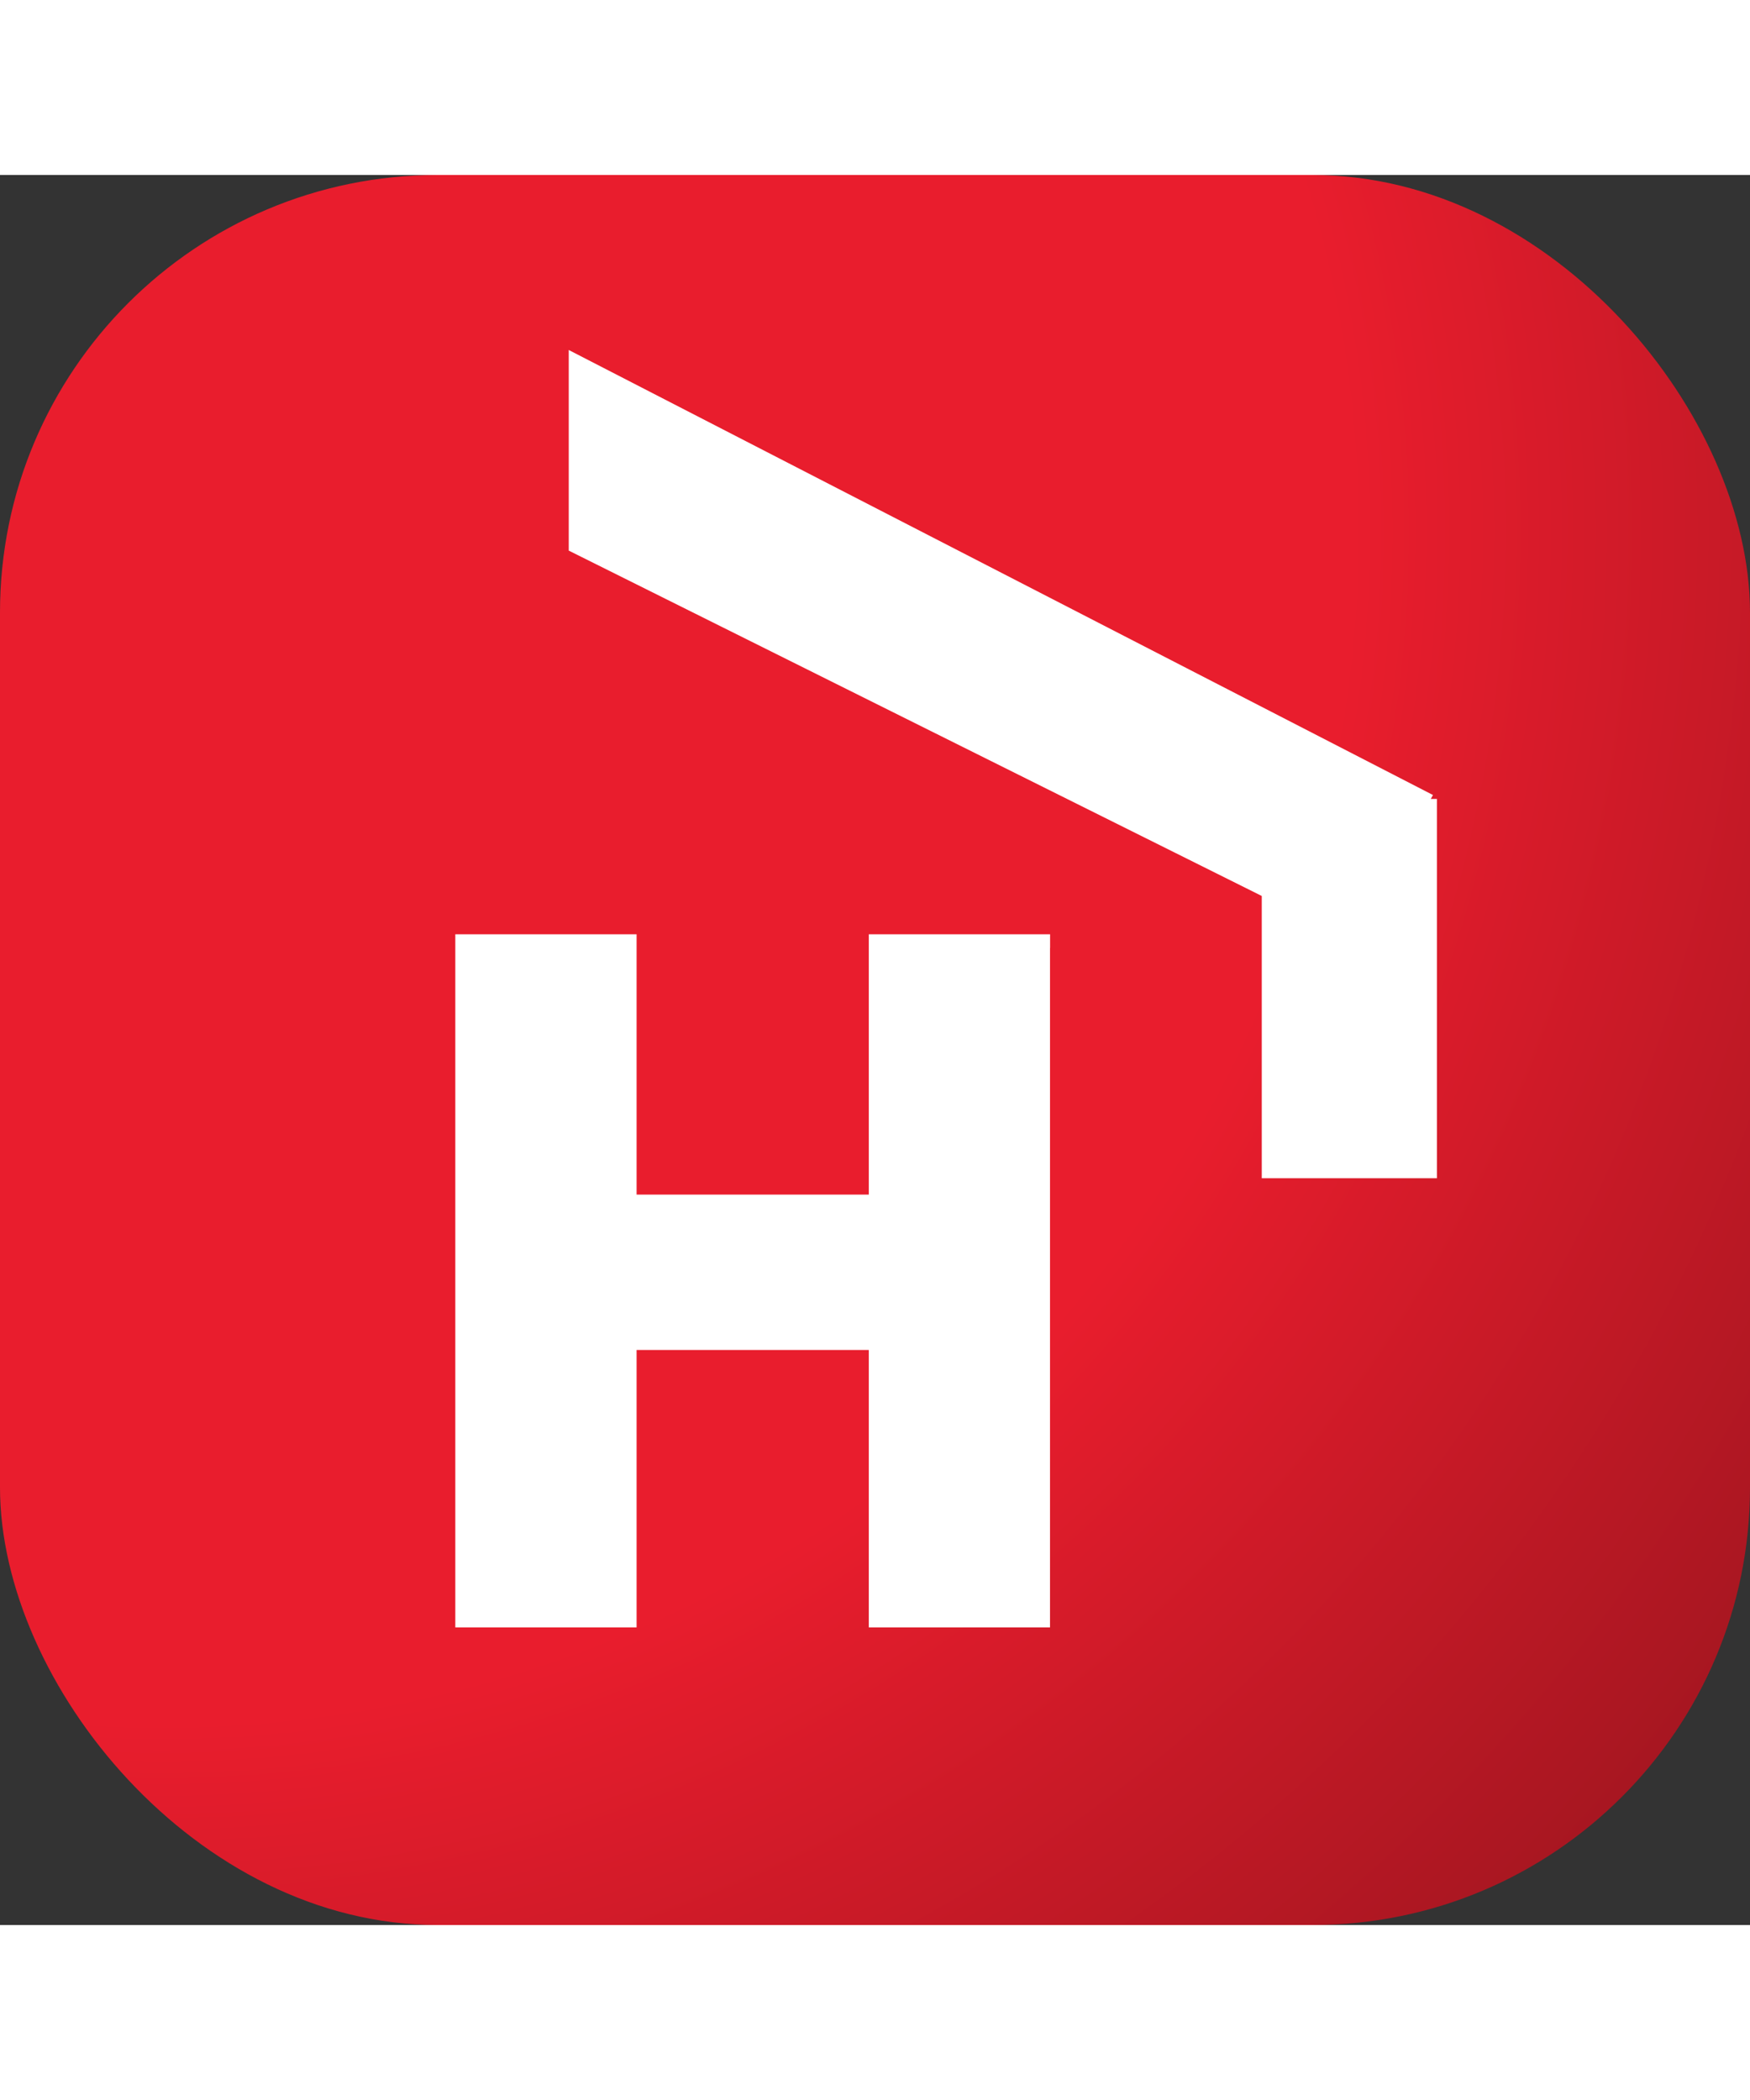 <svg width="100" height="120" viewBox="0 0 120 120" fill="none" xmlns="http://www.w3.org/2000/svg">
  <rect x="0" y="0" width="120" height="120" fill="#333333" stroke="none"/>
  <rect width="120" height="120" rx="30" fill="url(#paint0_radial_270_3976)" />
  
  <!-- First path with translation applied to center it -->
  <path d="M108.11 55.785L108.26 55.515L49 25V38.756L96.521 62.438V81.792H108.531V55.785H108.11Z" 
        fill="white" 
        transform="translate(-10, -13)" />
  
  <!-- Second path with translation applied to center it -->
  <path fill-rule="evenodd" clip-rule="evenodd" d="M90.001 111.593V65H90.006V64.065H77.575V81.915H61.652V64.065H49.221V111.593H61.652V92.57H77.575V111.593H90.001Z" 
        fill="white" 
        transform="translate(-18, -12)" />
  
  <defs>
    <radialGradient id="paint0_radial_270_3976" cx="0" cy="0" r="1" gradientUnits="userSpaceOnUse" gradientTransform="translate(10 23.5) rotate(47.806) scale(216.634)">
      <stop offset="0.386" stop-color="#E91D2D" />
      <stop offset="1" stop-color="#410C0E" />
    </radialGradient>
  </defs>
</svg>
